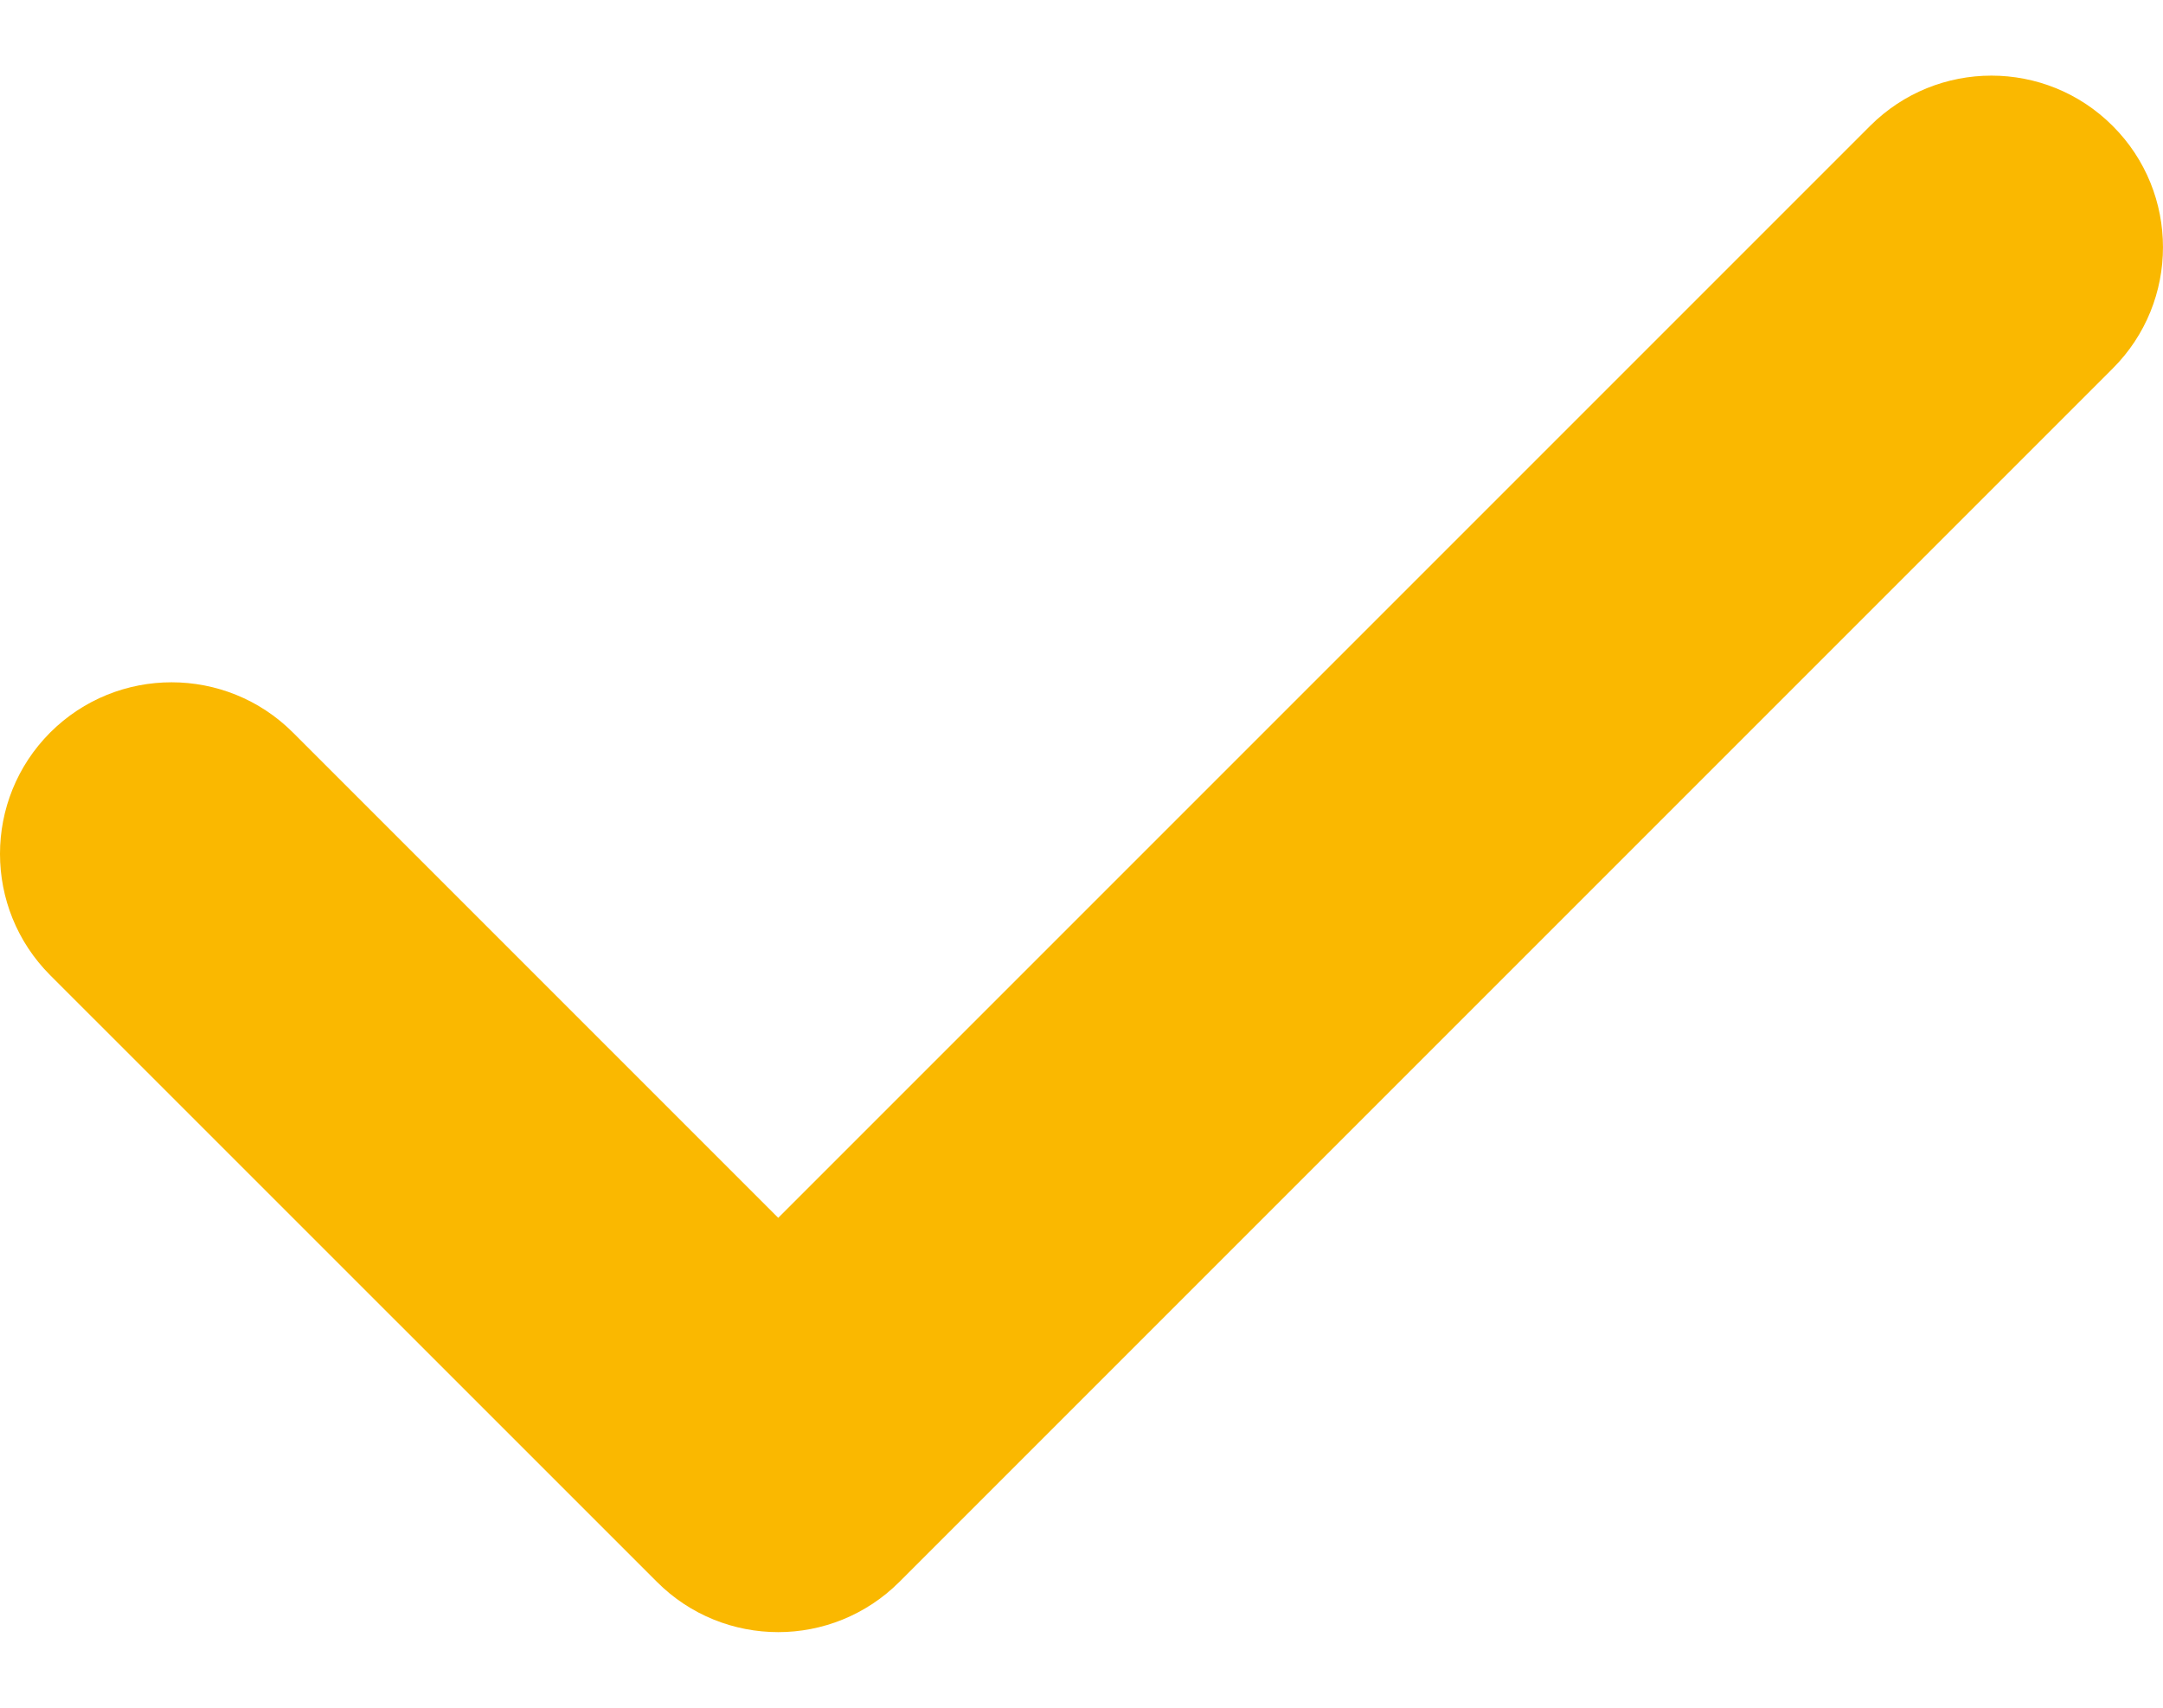 <svg width="19" height="15" viewBox="0 0 19 15" fill="none" xmlns="http://www.w3.org/2000/svg">
<path d="M6.836 14.336C6.45 14.336 6.064 14.189 5.77 13.894L0.441 8.566C-0.147 7.977 -0.147 7.023 0.441 6.434C1.03 5.846 1.984 5.846 2.573 6.434L6.836 10.697L16.427 1.106C17.016 0.517 17.97 0.517 18.558 1.106C19.147 1.694 19.147 2.649 18.558 3.237L7.901 13.894C7.607 14.188 7.221 14.336 6.836 14.336Z" fill="#FAB800"/>
</svg>
